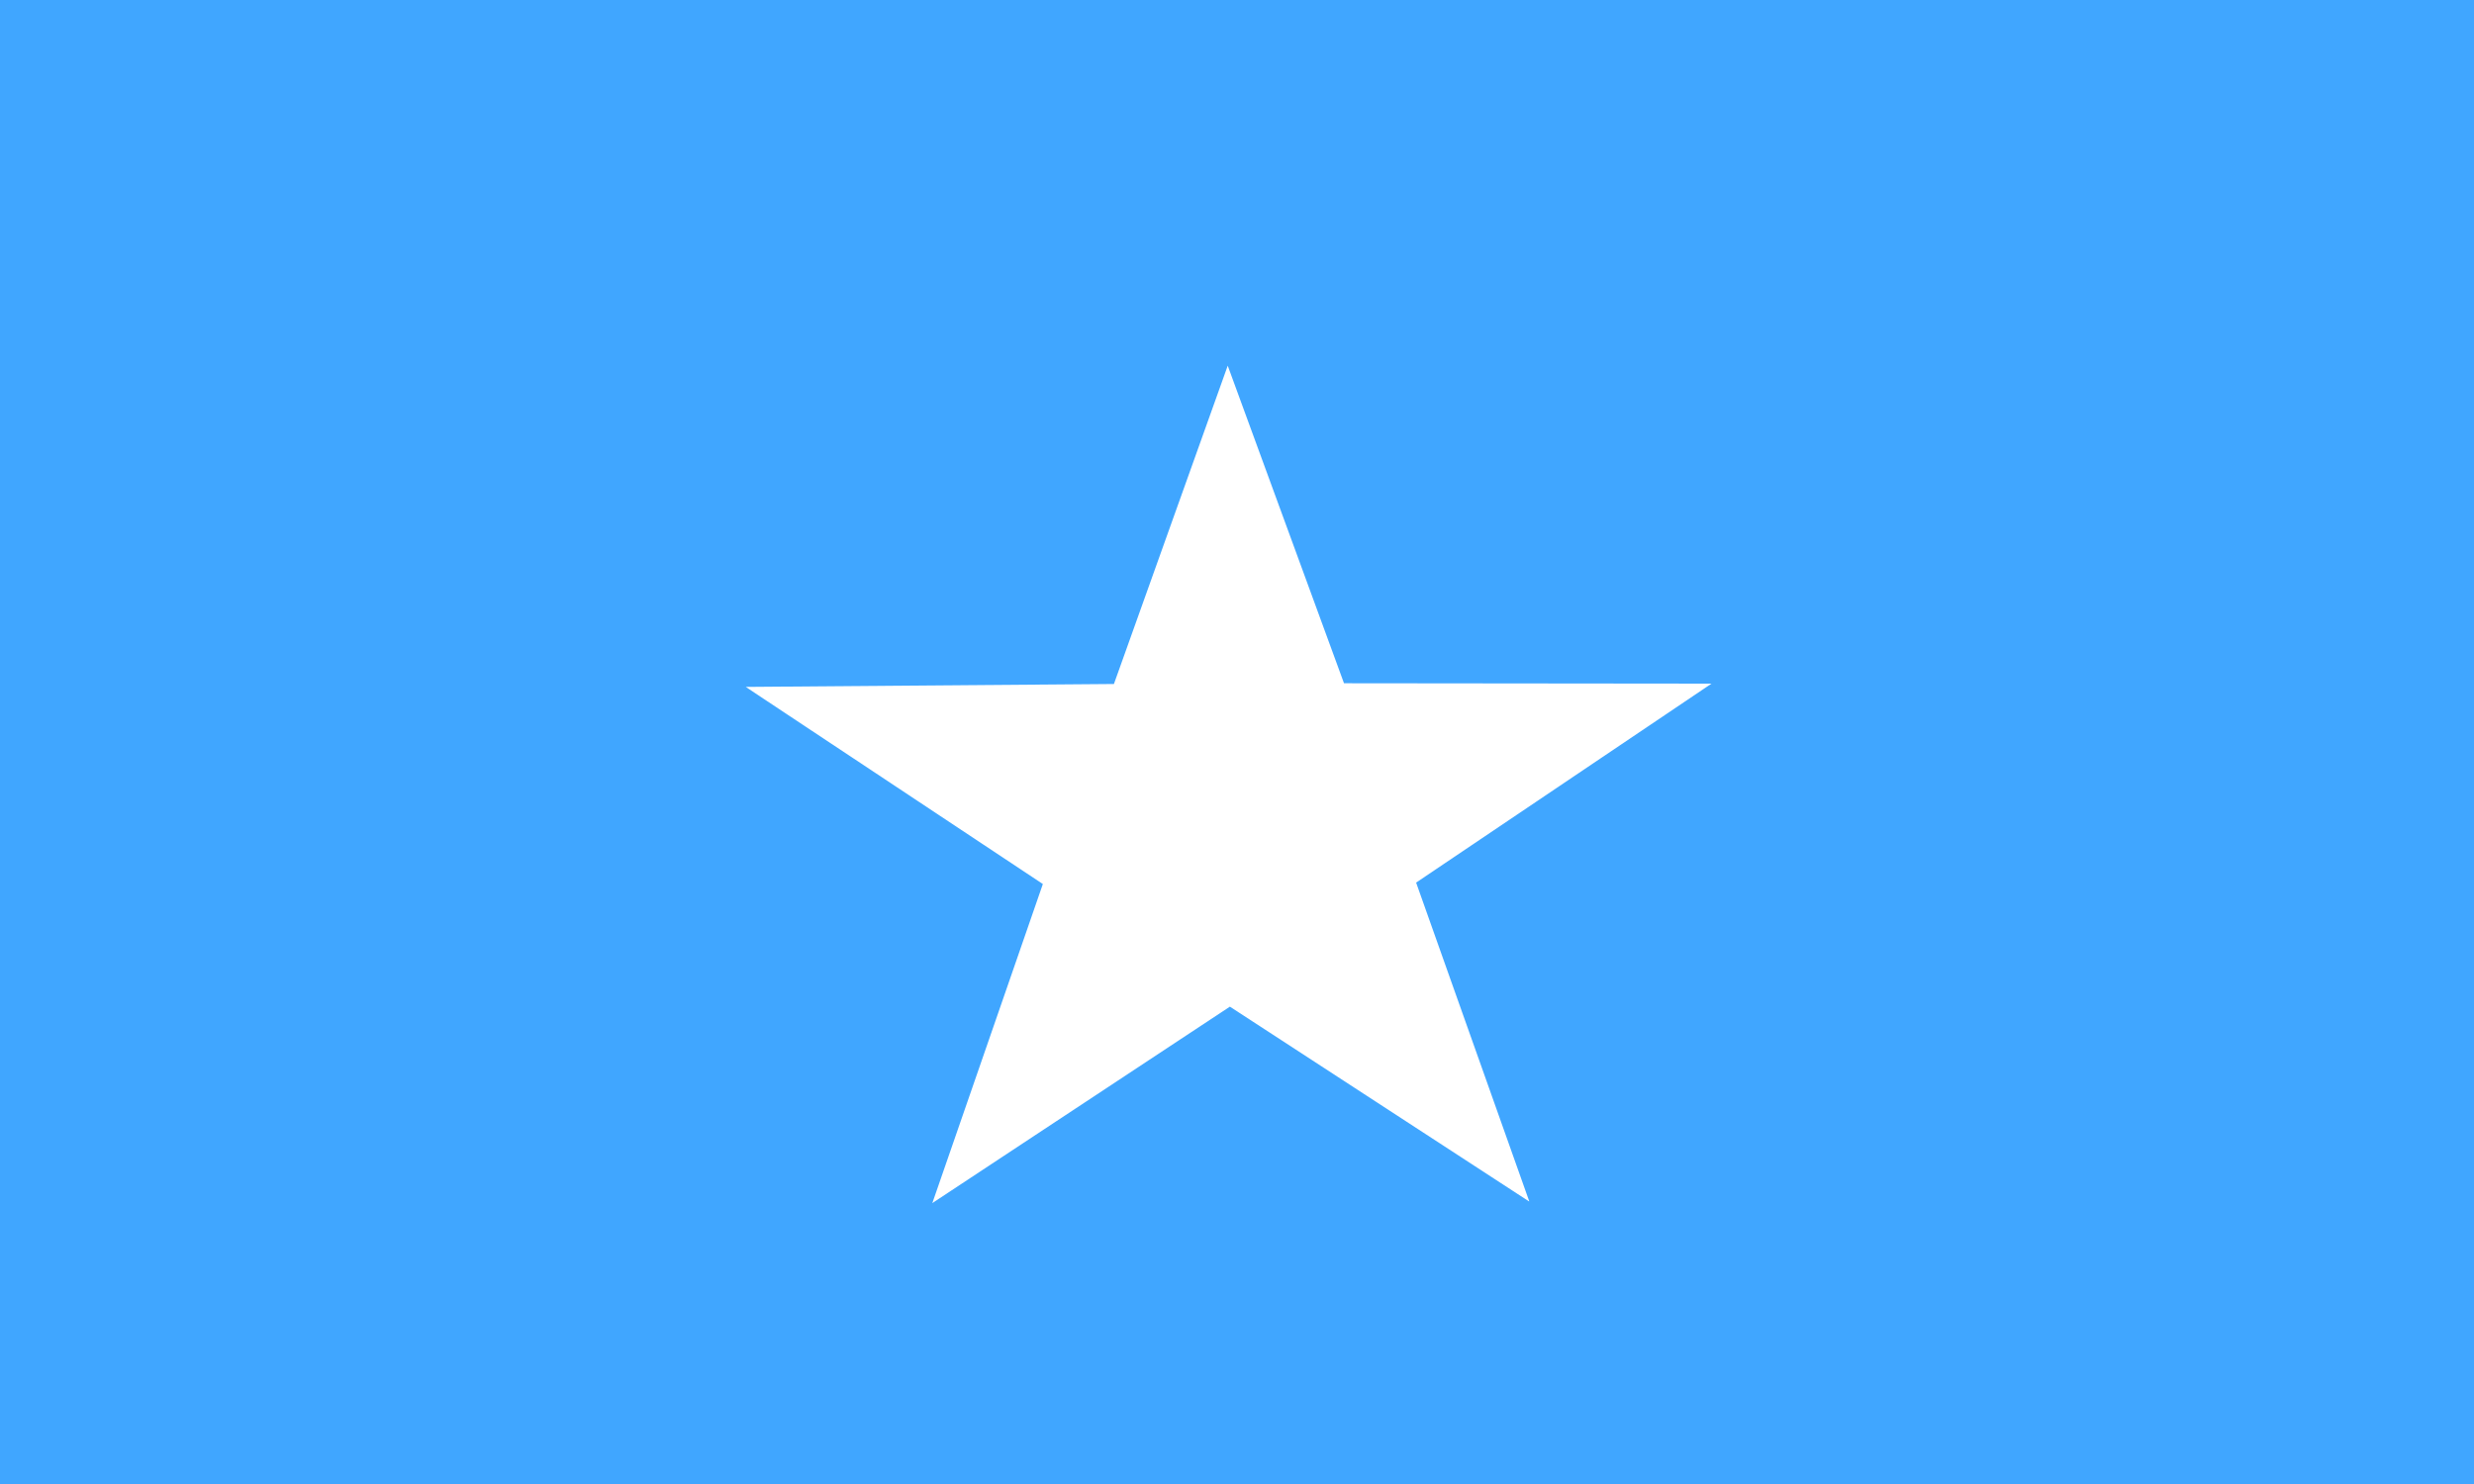 <svg width="40" height="24" viewBox="0 0 40 24" fill="none" xmlns="http://www.w3.org/2000/svg">
<path fill-rule="evenodd" clip-rule="evenodd" d="M-2.498 -3H42.502V27.123H-2.498V-3Z" fill="#40A6FF"/>
<path fill-rule="evenodd" clip-rule="evenodd" d="M24.719 19.428L19.885 16.28L15.074 19.457L16.861 14.297L12.057 11.109L18.01 11.062L19.85 5.914L21.73 11.05L27.672 11.056L22.896 14.274L24.725 19.428H24.719Z" fill="white"/>
</svg>
